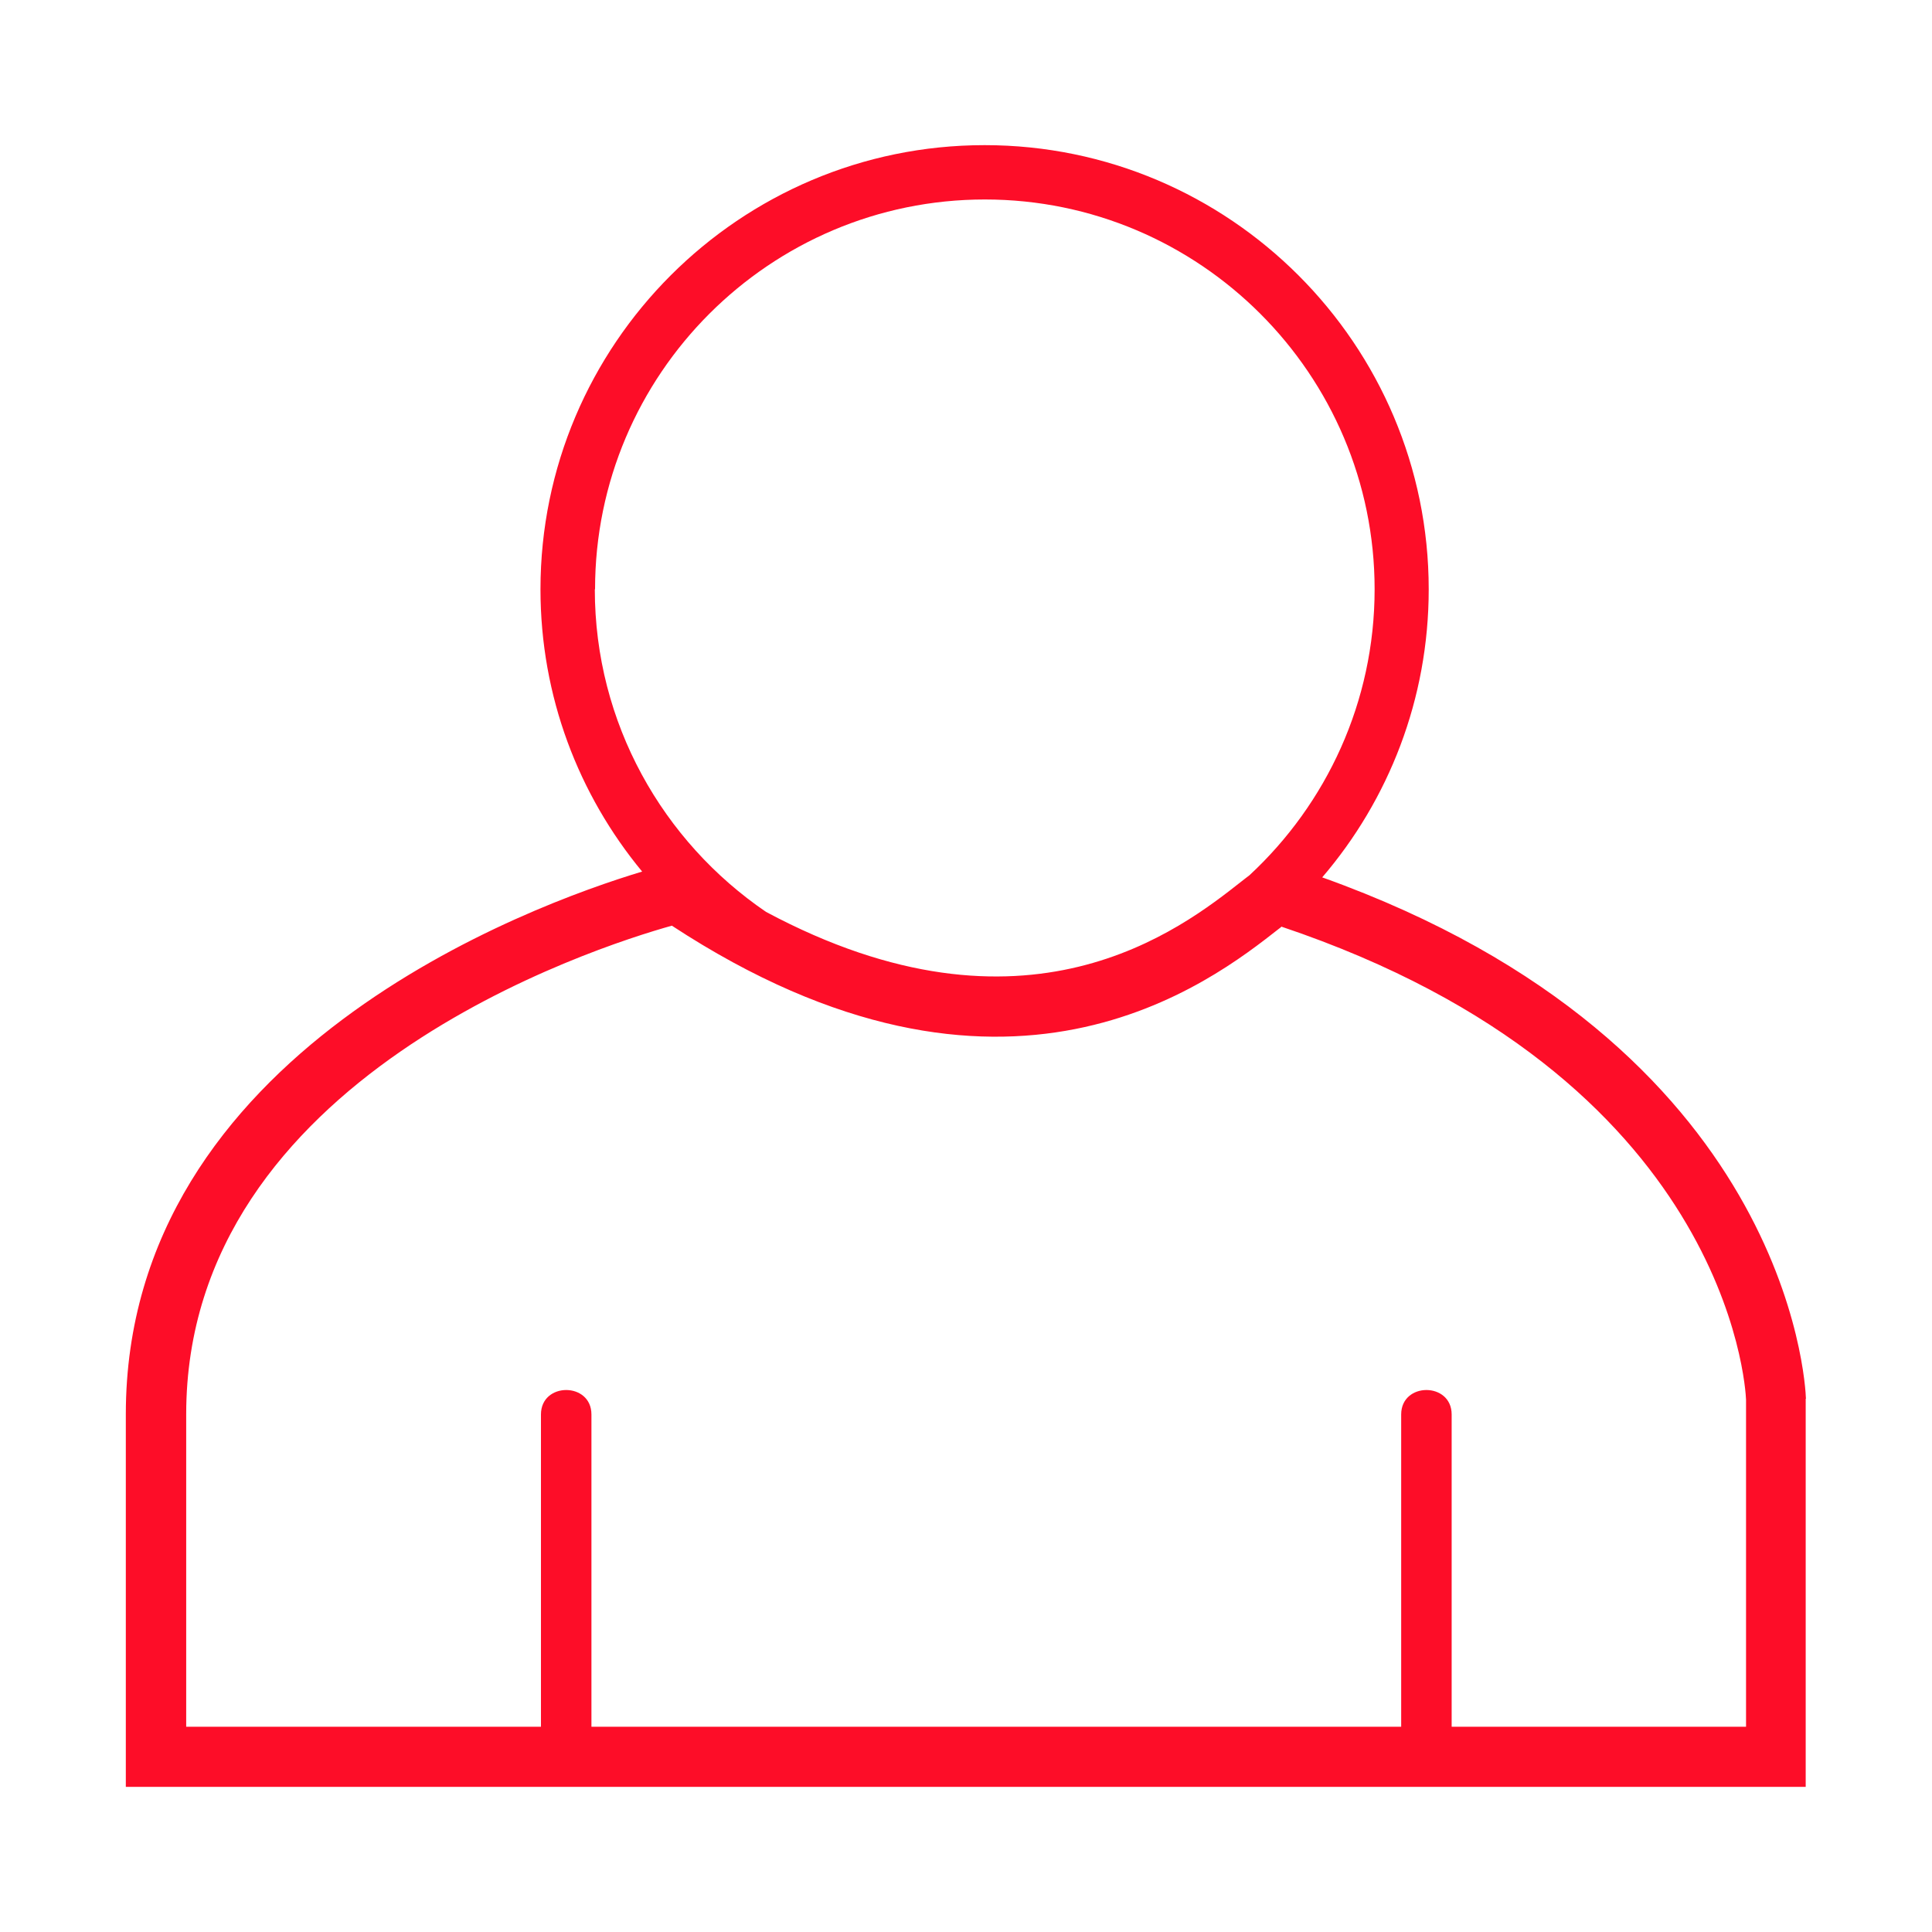 <?xml version="1.0" encoding="UTF-8"?><svg id="a" xmlns="http://www.w3.org/2000/svg" width="80" height="80" viewBox="0 0 80 80"><path d="M74.78,57.92c-.02-.61-.7-14.68-20.03-21.59,2.75-3.21,4.41-7.38,4.41-11.93,0-10.14-8.25-18.39-18.39-18.39s-18.39,8.25-18.39,18.39c0,4.44,1.58,8.51,4.21,11.69-4.59,1.38-21.38,7.47-21.38,22.47v15.43h69.56v-16.07ZM24.64,24.4c0-8.9,7.24-16.14,16.14-16.14s16.14,7.24,16.14,16.14c0,4.67-2,8.89-5.18,11.84-.1.08-.2.15-.31.24-2.54,2-8.94,7.04-19.71,1.28-4.27-2.91-7.09-7.81-7.09-13.36ZM72.29,71.5h-12.18v-12.93c0-1.35-2.09-1.35-2.09,0v12.93H24.49v-12.93c0-1.35-2.09-1.35-2.09,0v12.93H7.71v-12.94c0-13.95,16.93-19.34,20.11-20.23,13.81,9.05,22.33,2.33,25.16.11.03-.02.06-.04.08-.07,18.5,6.22,19.22,19.08,19.24,19.59v13.54Z" fill="#fd0d28"/></svg>